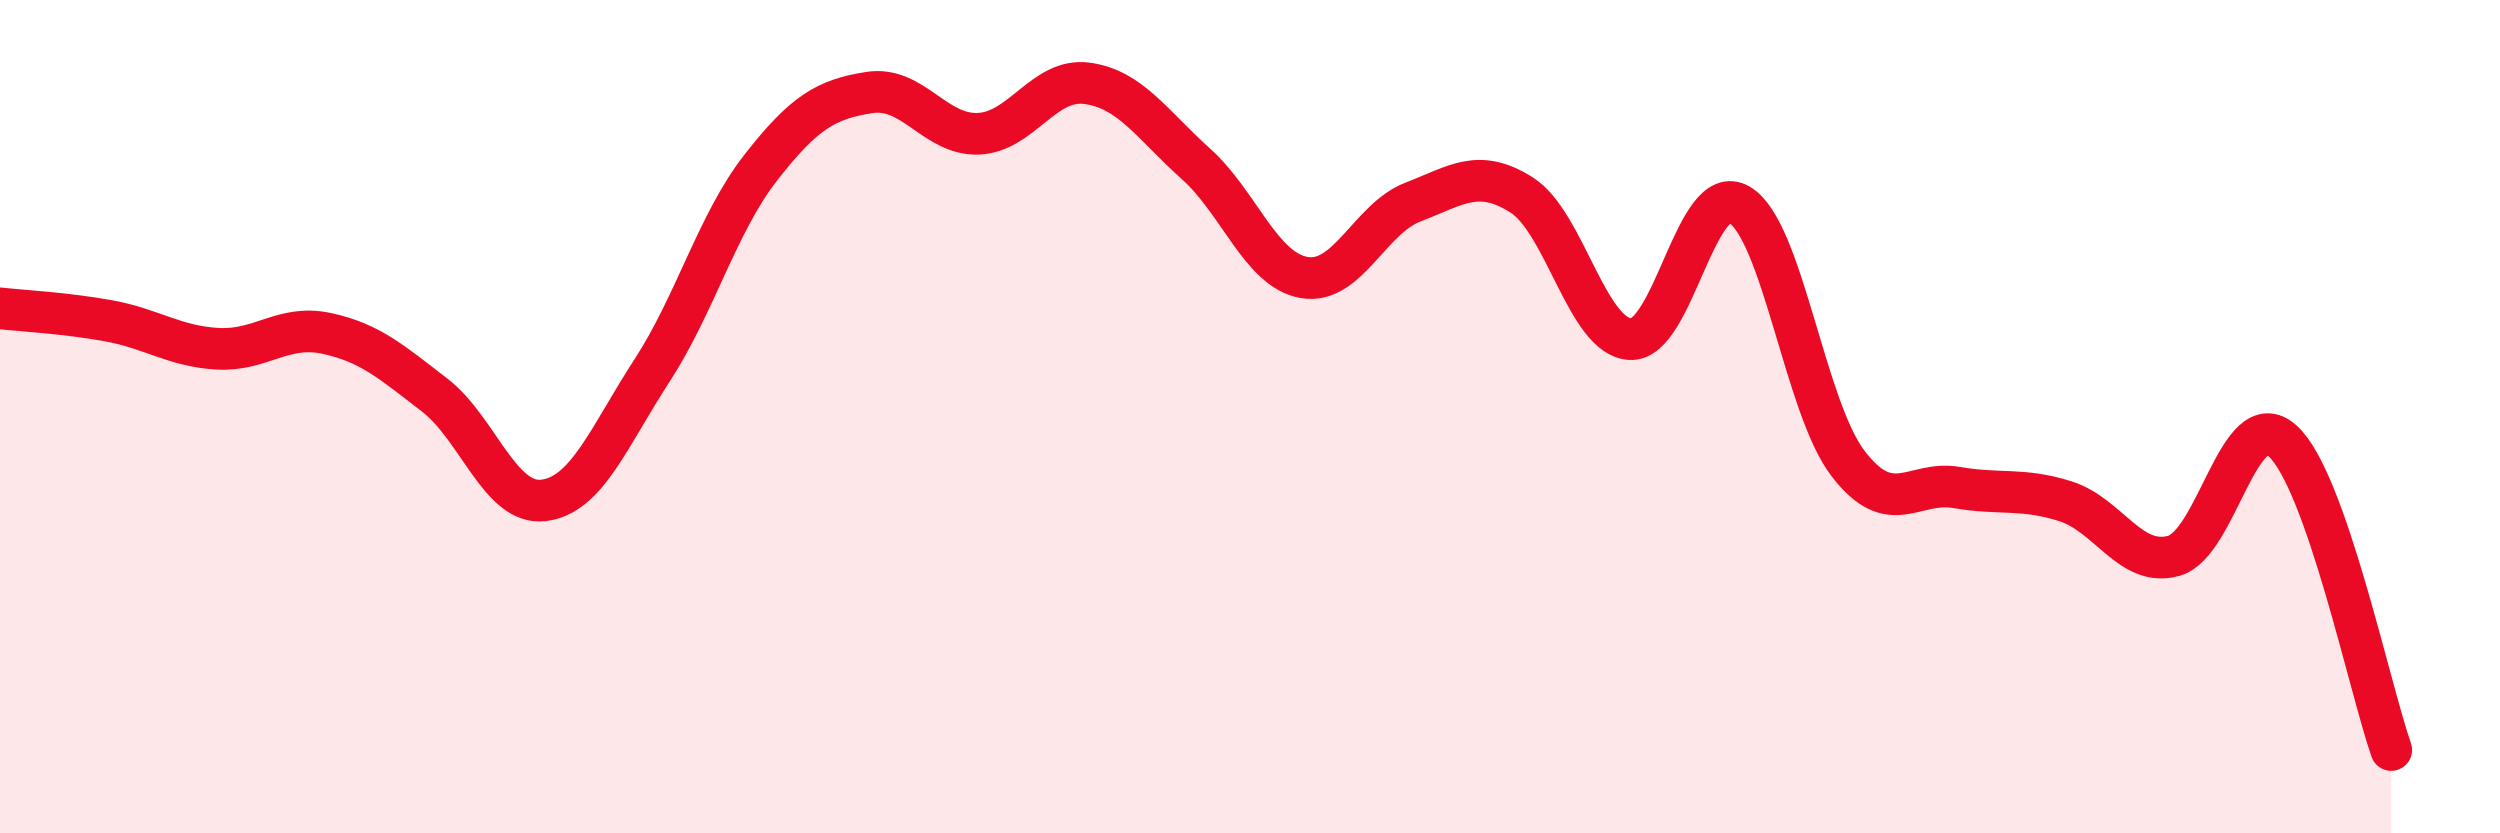 
    <svg width="60" height="20" viewBox="0 0 60 20" xmlns="http://www.w3.org/2000/svg">
      <path
        d="M 0,7.4 C 0.52,7.46 1.57,7.51 2.61,7.7 C 3.65,7.89 4.18,8.31 5.22,8.37 C 6.26,8.43 6.79,7.78 7.83,8 C 8.87,8.22 9.39,8.68 10.43,9.48 C 11.47,10.28 12,12.13 13.04,12.01 C 14.08,11.89 14.61,10.49 15.65,8.89 C 16.69,7.29 17.22,5.35 18.26,4.02 C 19.3,2.69 19.83,2.38 20.87,2.22 C 21.91,2.06 22.44,3.25 23.48,3.21 C 24.52,3.17 25.05,1.86 26.09,2 C 27.13,2.14 27.66,3 28.7,3.93 C 29.74,4.86 30.26,6.48 31.3,6.66 C 32.34,6.84 32.87,5.25 33.91,4.85 C 34.95,4.45 35.48,4.02 36.52,4.68 C 37.56,5.34 38.09,8.09 39.13,8.14 C 40.17,8.19 40.7,4.31 41.74,4.91 C 42.78,5.51 43.31,9.76 44.35,11.12 C 45.39,12.48 45.92,11.52 46.96,11.7 C 48,11.88 48.53,11.7 49.57,12.03 C 50.61,12.36 51.13,13.63 52.17,13.34 C 53.21,13.05 53.74,9.65 54.78,10.58 C 55.82,11.51 56.87,16.52 57.39,18L57.39 20L0 20Z"
        fill="#EB0A25"
        opacity="0.1"
        stroke-linecap="round"
        stroke-linejoin="round"
      />
      <path
        d="M 0,7.4 C 0.52,7.46 1.57,7.51 2.61,7.7 C 3.65,7.89 4.18,8.31 5.22,8.37 C 6.26,8.43 6.79,7.78 7.83,8 C 8.87,8.22 9.39,8.68 10.43,9.48 C 11.47,10.28 12,12.13 13.04,12.01 C 14.08,11.89 14.61,10.49 15.65,8.89 C 16.69,7.29 17.22,5.35 18.26,4.02 C 19.3,2.69 19.83,2.38 20.87,2.22 C 21.91,2.06 22.44,3.25 23.48,3.21 C 24.52,3.17 25.05,1.86 26.09,2 C 27.13,2.14 27.66,3 28.7,3.93 C 29.74,4.86 30.26,6.48 31.3,6.66 C 32.34,6.84 32.87,5.25 33.91,4.85 C 34.95,4.45 35.48,4.02 36.52,4.68 C 37.56,5.34 38.09,8.09 39.13,8.14 C 40.17,8.19 40.7,4.31 41.74,4.91 C 42.78,5.51 43.31,9.76 44.35,11.12 C 45.39,12.48 45.92,11.52 46.96,11.7 C 48,11.88 48.53,11.7 49.57,12.03 C 50.61,12.36 51.13,13.63 52.17,13.34 C 53.21,13.05 53.74,9.65 54.78,10.58 C 55.82,11.51 56.87,16.52 57.39,18"
        stroke="#EB0A25"
        stroke-width="1"
        fill="none"
        stroke-linecap="round"
        stroke-linejoin="round"
      />
    </svg>
  